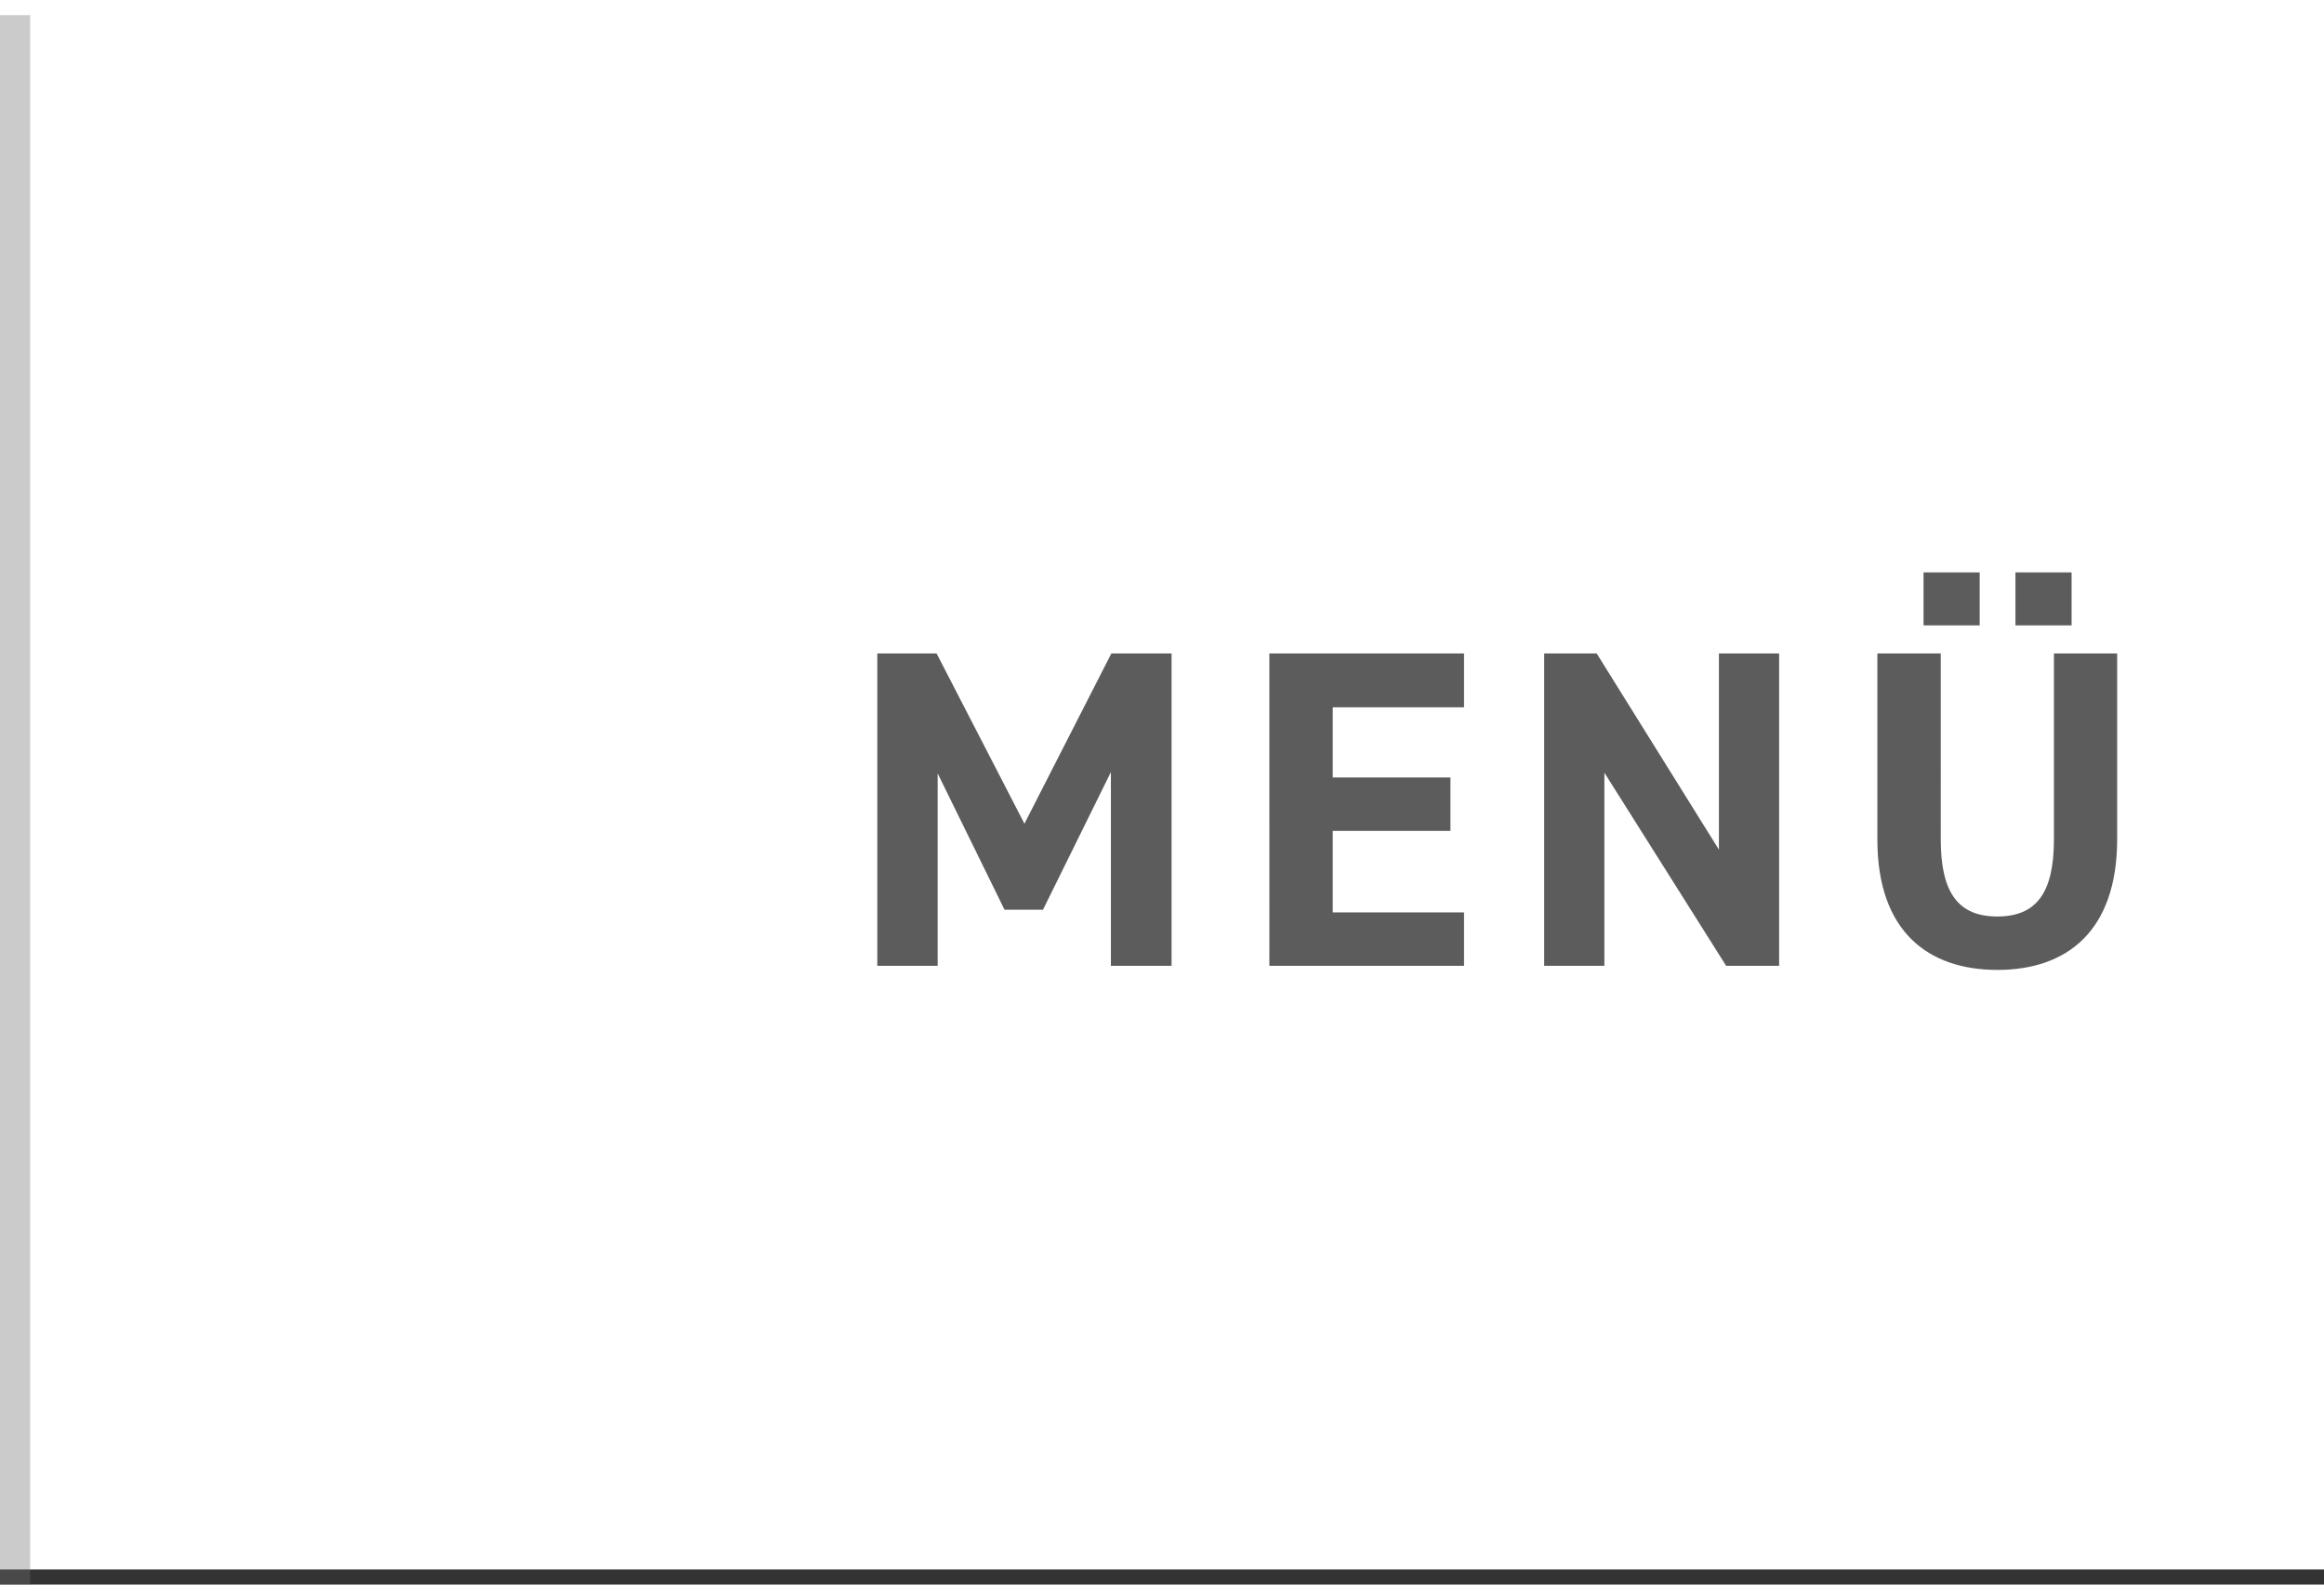 <svg xmlns="http://www.w3.org/2000/svg" width="77" height="52.5" viewBox="0 0 77 52.5">
  <rect x="0" y="0" width="77" height="52.5" fill="#333333" stroke="none"/>
  <g id="Gruppe_6" data-name="Gruppe 6" transform="translate(-753 -12)">
    <g id="Gruppe_5" data-name="Gruppe 5">
      <g id="Gruppe_4" data-name="Gruppe 4">
        <rect id="Rechteck_3" data-name="Rechteck 3" width="77" height="52" transform="translate(753 12)" fill="#fff"/>
        <path id="Pfad_4" data-name="Pfad 4" d="M2.985-10.35H1.02V0h2V-6.375L5.235-1.86H6.51L8.76-6.42V0h2.01V-10.35H8.775L5.895-4.71Zm11.025,0V0h6.45V-1.77H16.11v-2.7h3.9V-6.24h-3.9V-8.565h4.35V-10.35Zm14.895,0v6.5l-4.05-6.5h-1.74V0H25.11V-6.4L29.145,0H30.9V-10.35Zm11.1,0v6.165c0,1.77-.585,2.55-1.875,2.55s-1.875-.78-1.875-2.55V-10.35h-2.1v6.165c0,3.045,1.68,4.32,3.975,4.32S42.1-1.14,42.1-4.2v-6.15Zm-4.32-.93h1.86v-1.755h-1.86Zm3.045,0h1.86v-1.755H38.73Z" transform="translate(781.047 44)" fill="#5c5c5c"/>
        <line id="Linie_3" data-name="Linie 3" y2="52" transform="translate(753.5 12.5)" fill="none" stroke="#707070" stroke-width="1" opacity="0.366"/>
      </g>
    </g>
  </g>
</svg>
